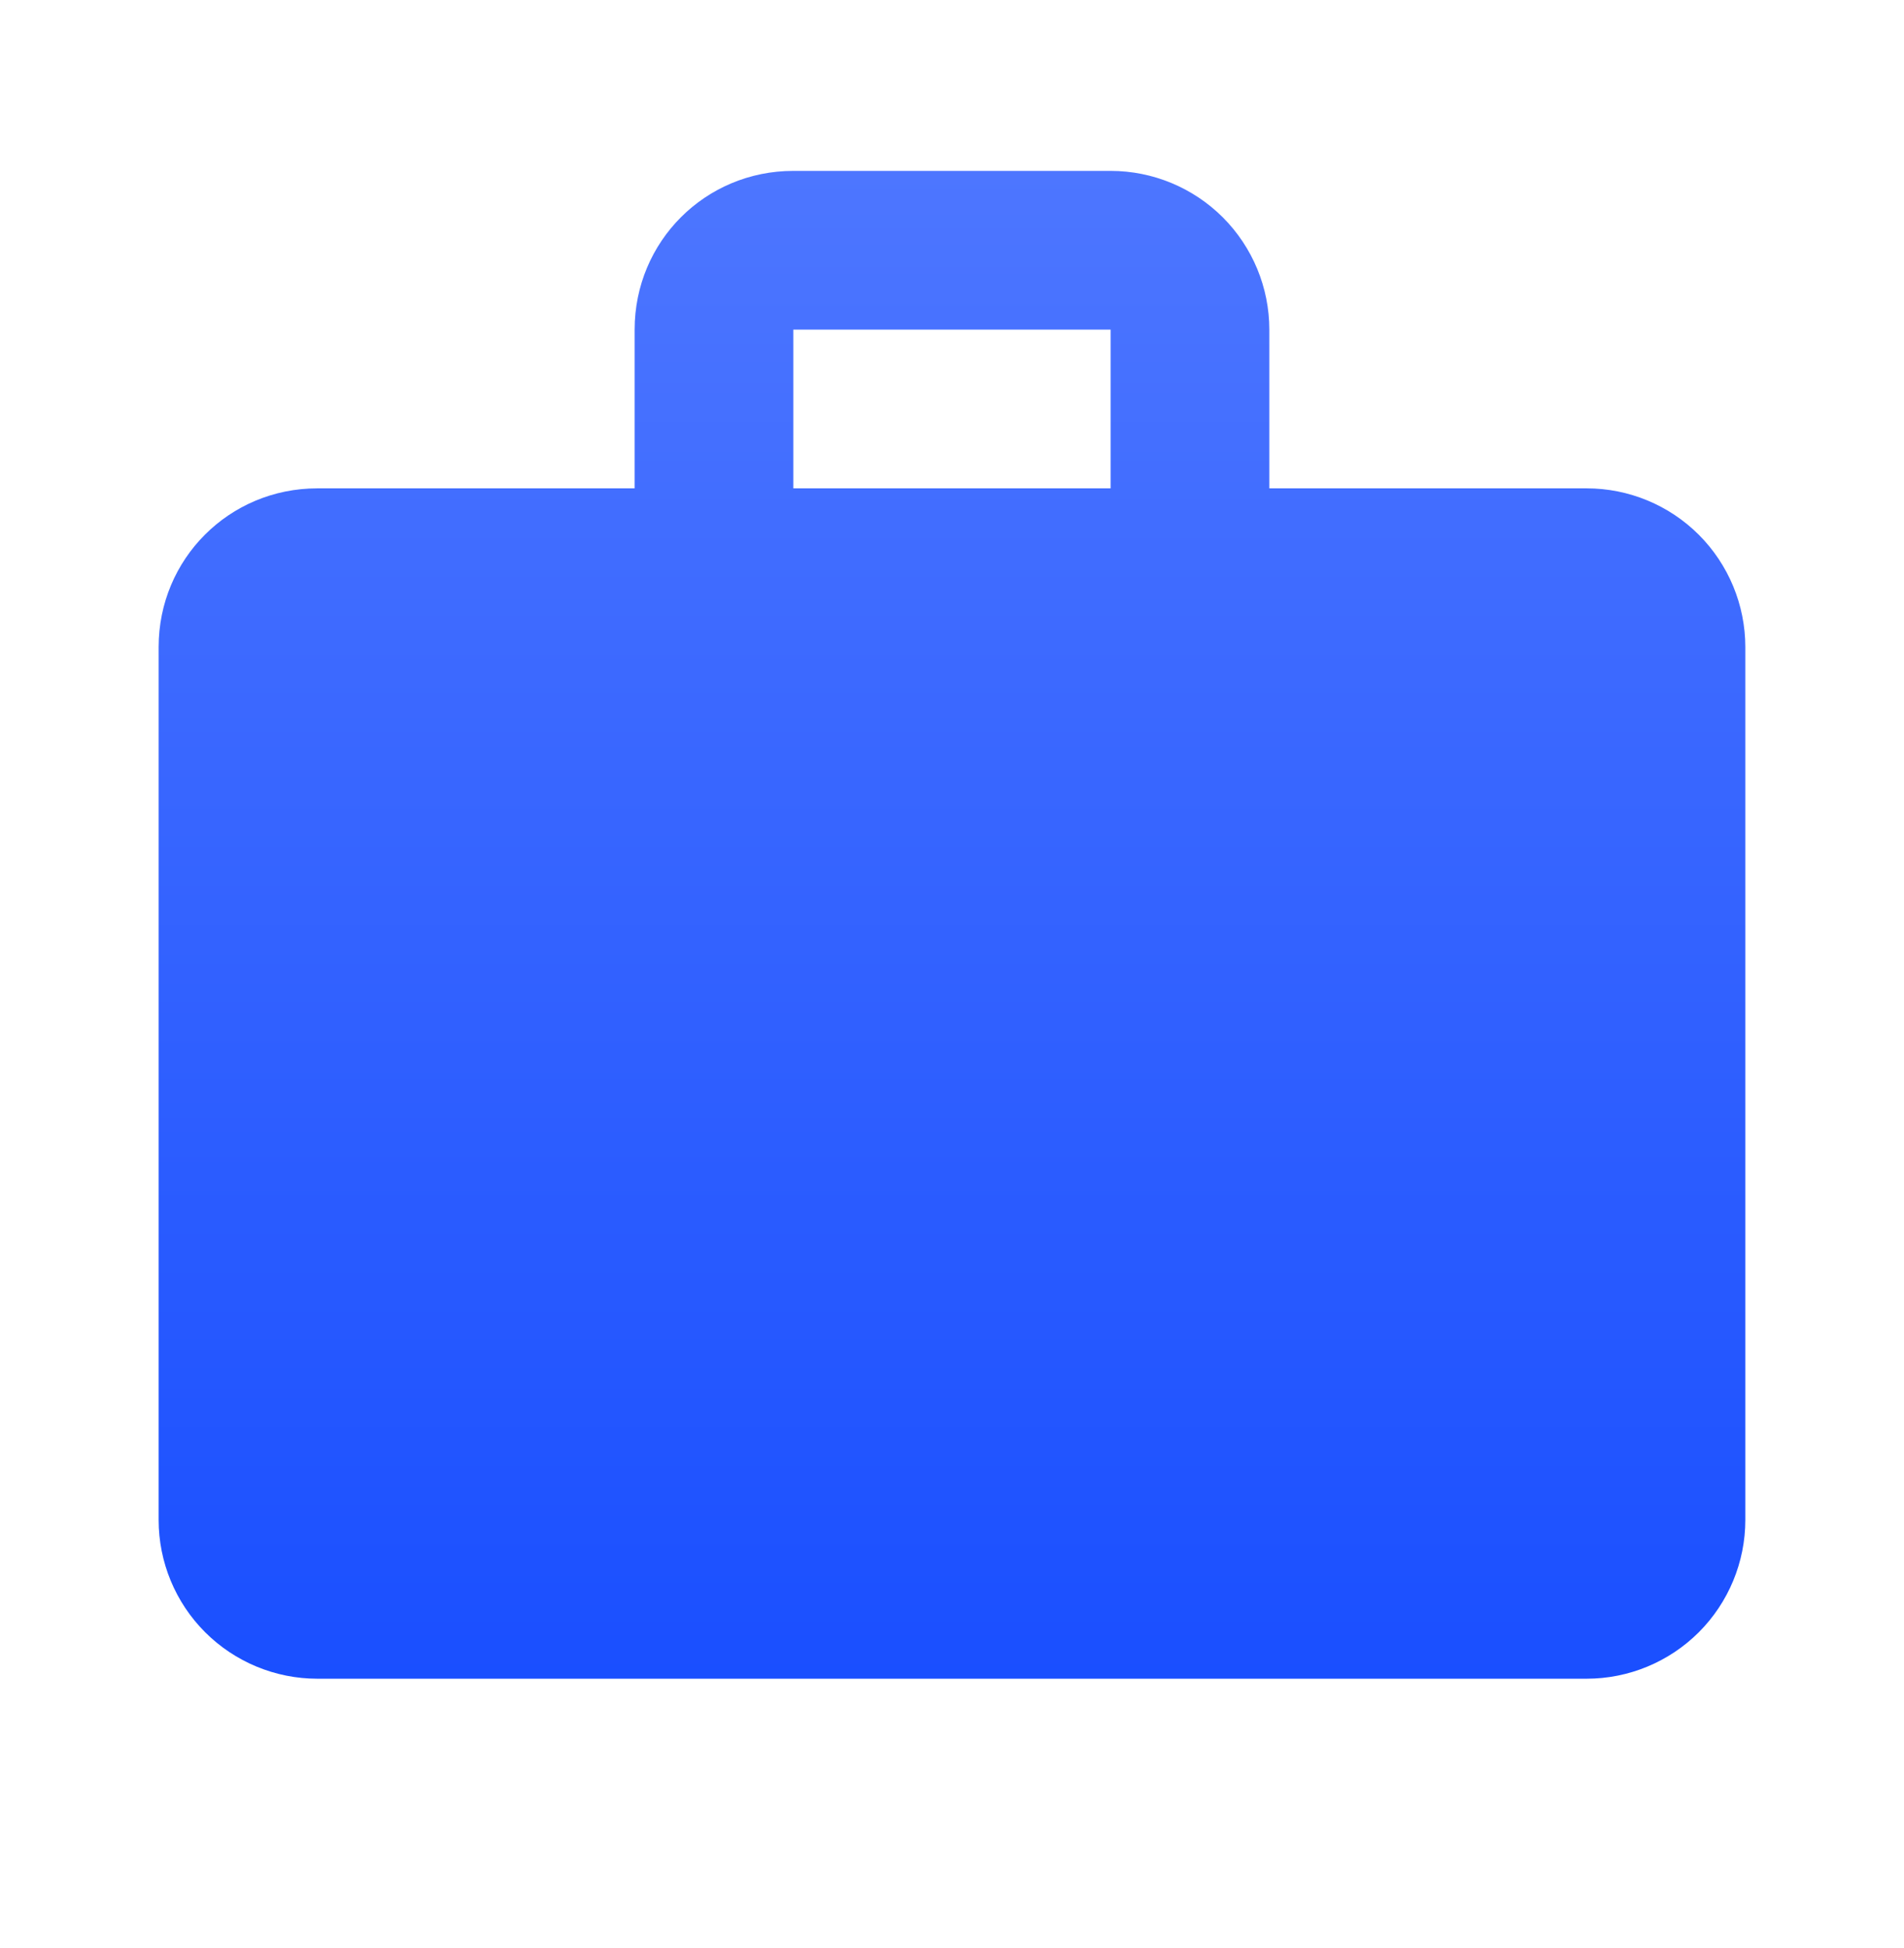 <svg width="44" height="45" viewBox="0 0 44 45" fill="none" xmlns="http://www.w3.org/2000/svg">
<path d="M18.333 3.948H25.666C26.639 3.948 27.571 4.335 28.259 5.022C28.946 5.71 29.333 6.642 29.333 7.615V11.282H36.666C37.639 11.282 38.571 11.668 39.259 12.355C39.946 13.043 40.333 13.976 40.333 14.948V35.115C40.333 36.087 39.946 37.02 39.259 37.708C38.571 38.395 37.639 38.782 36.666 38.782H7.333C6.36 38.782 5.428 38.395 4.74 37.708C4.052 37.02 3.666 36.087 3.666 35.115V14.948C3.666 12.913 5.298 11.282 7.333 11.282H14.666V7.615C14.666 5.58 16.298 3.948 18.333 3.948ZM25.666 11.282V7.615H18.333V11.282H25.666Z" fill="url(#paint0_linear_1446_14232)"/>
<defs>
<linearGradient id="paint0_linear_1446_14232" x1="21.999" y1="3.948" x2="21.999" y2="38.782" gradientUnits="userSpaceOnUse">
<stop stop-color="#4D76FF"/>
<stop offset="1" stop-color="#1A4FFF"/>
</linearGradient>
</defs>
</svg>
